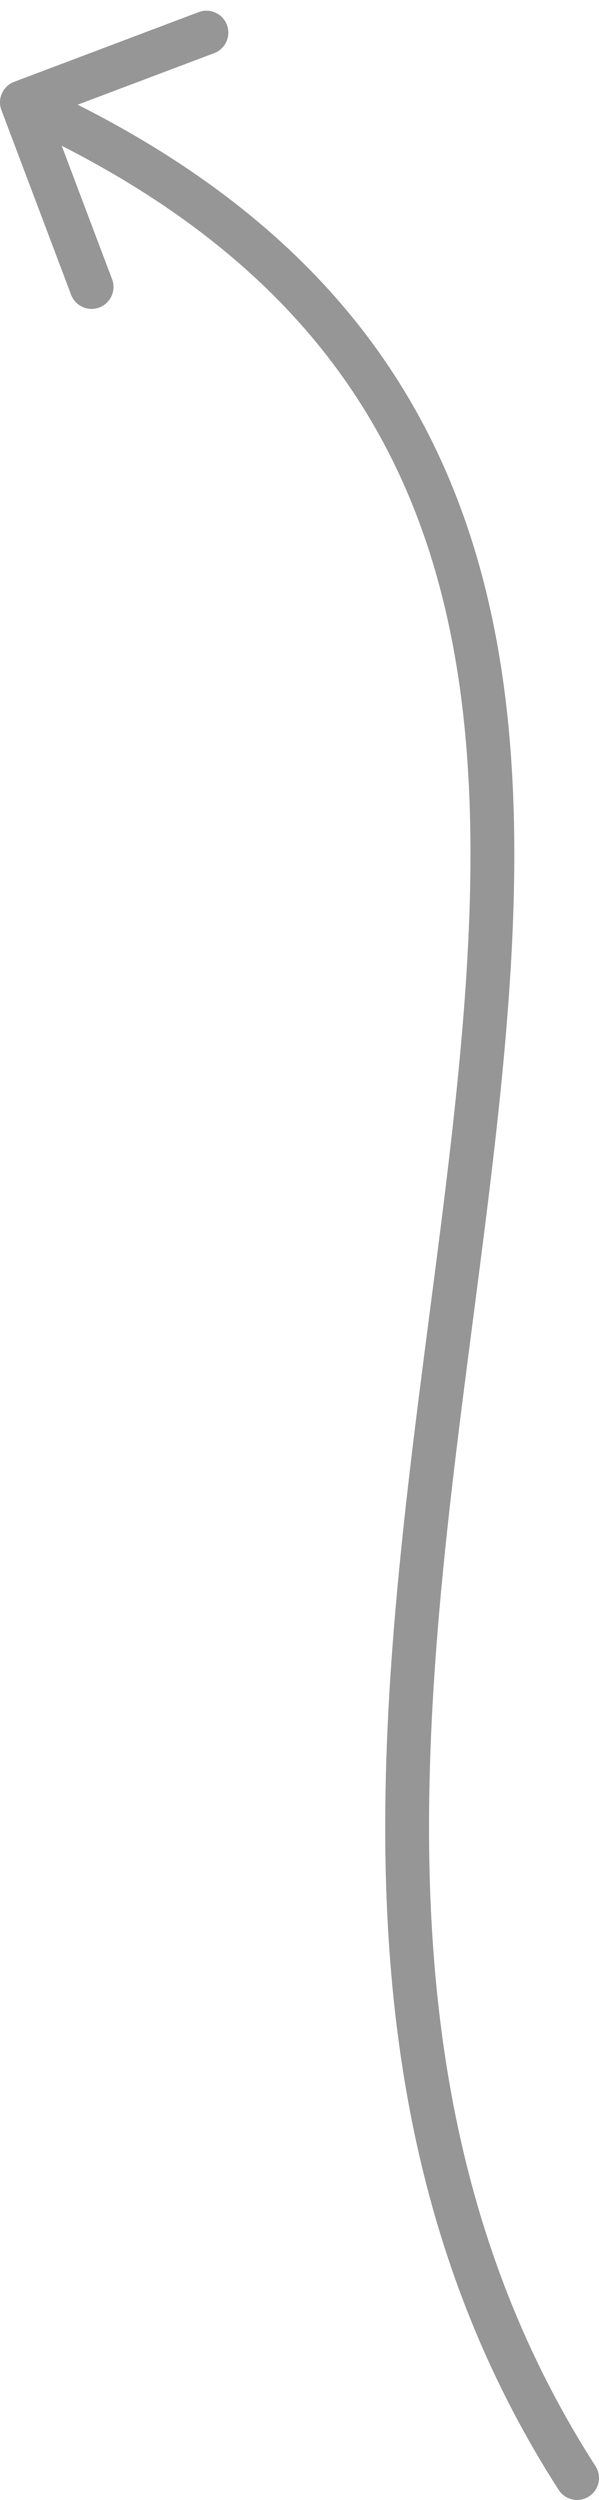 <?xml version="1.0" encoding="UTF-8"?> <svg xmlns="http://www.w3.org/2000/svg" width="41" height="171" viewBox="0 0 41 171" fill="none"> <path d="M38.238 170.311C38.686 171.008 39.614 171.21 40.311 170.762C41.008 170.314 41.21 169.386 40.762 168.689L38.238 170.311ZM0.97 5.597C0.195 5.889 -0.196 6.755 0.097 7.53L4.865 20.16C5.158 20.935 6.023 21.326 6.798 21.033C7.573 20.741 7.964 19.875 7.672 19.1L3.433 7.873L14.66 3.635C15.435 3.342 15.826 2.477 15.533 1.702C15.241 0.927 14.375 0.536 13.6 0.828L0.97 5.597ZM40.762 168.689C31.97 155.013 29.344 140.079 29.367 124.776C29.39 109.413 32.071 93.88 33.803 78.859C35.522 63.945 36.301 49.55 32.281 36.928C28.224 24.191 19.338 13.414 2.118 5.633L0.882 8.367C17.412 15.836 25.651 25.997 29.422 37.838C33.23 49.794 32.54 63.617 30.822 78.516C29.117 93.308 26.391 109.181 26.367 124.771C26.343 140.421 29.03 155.987 38.238 170.311L40.762 168.689Z" fill="#969696"></path> </svg> 